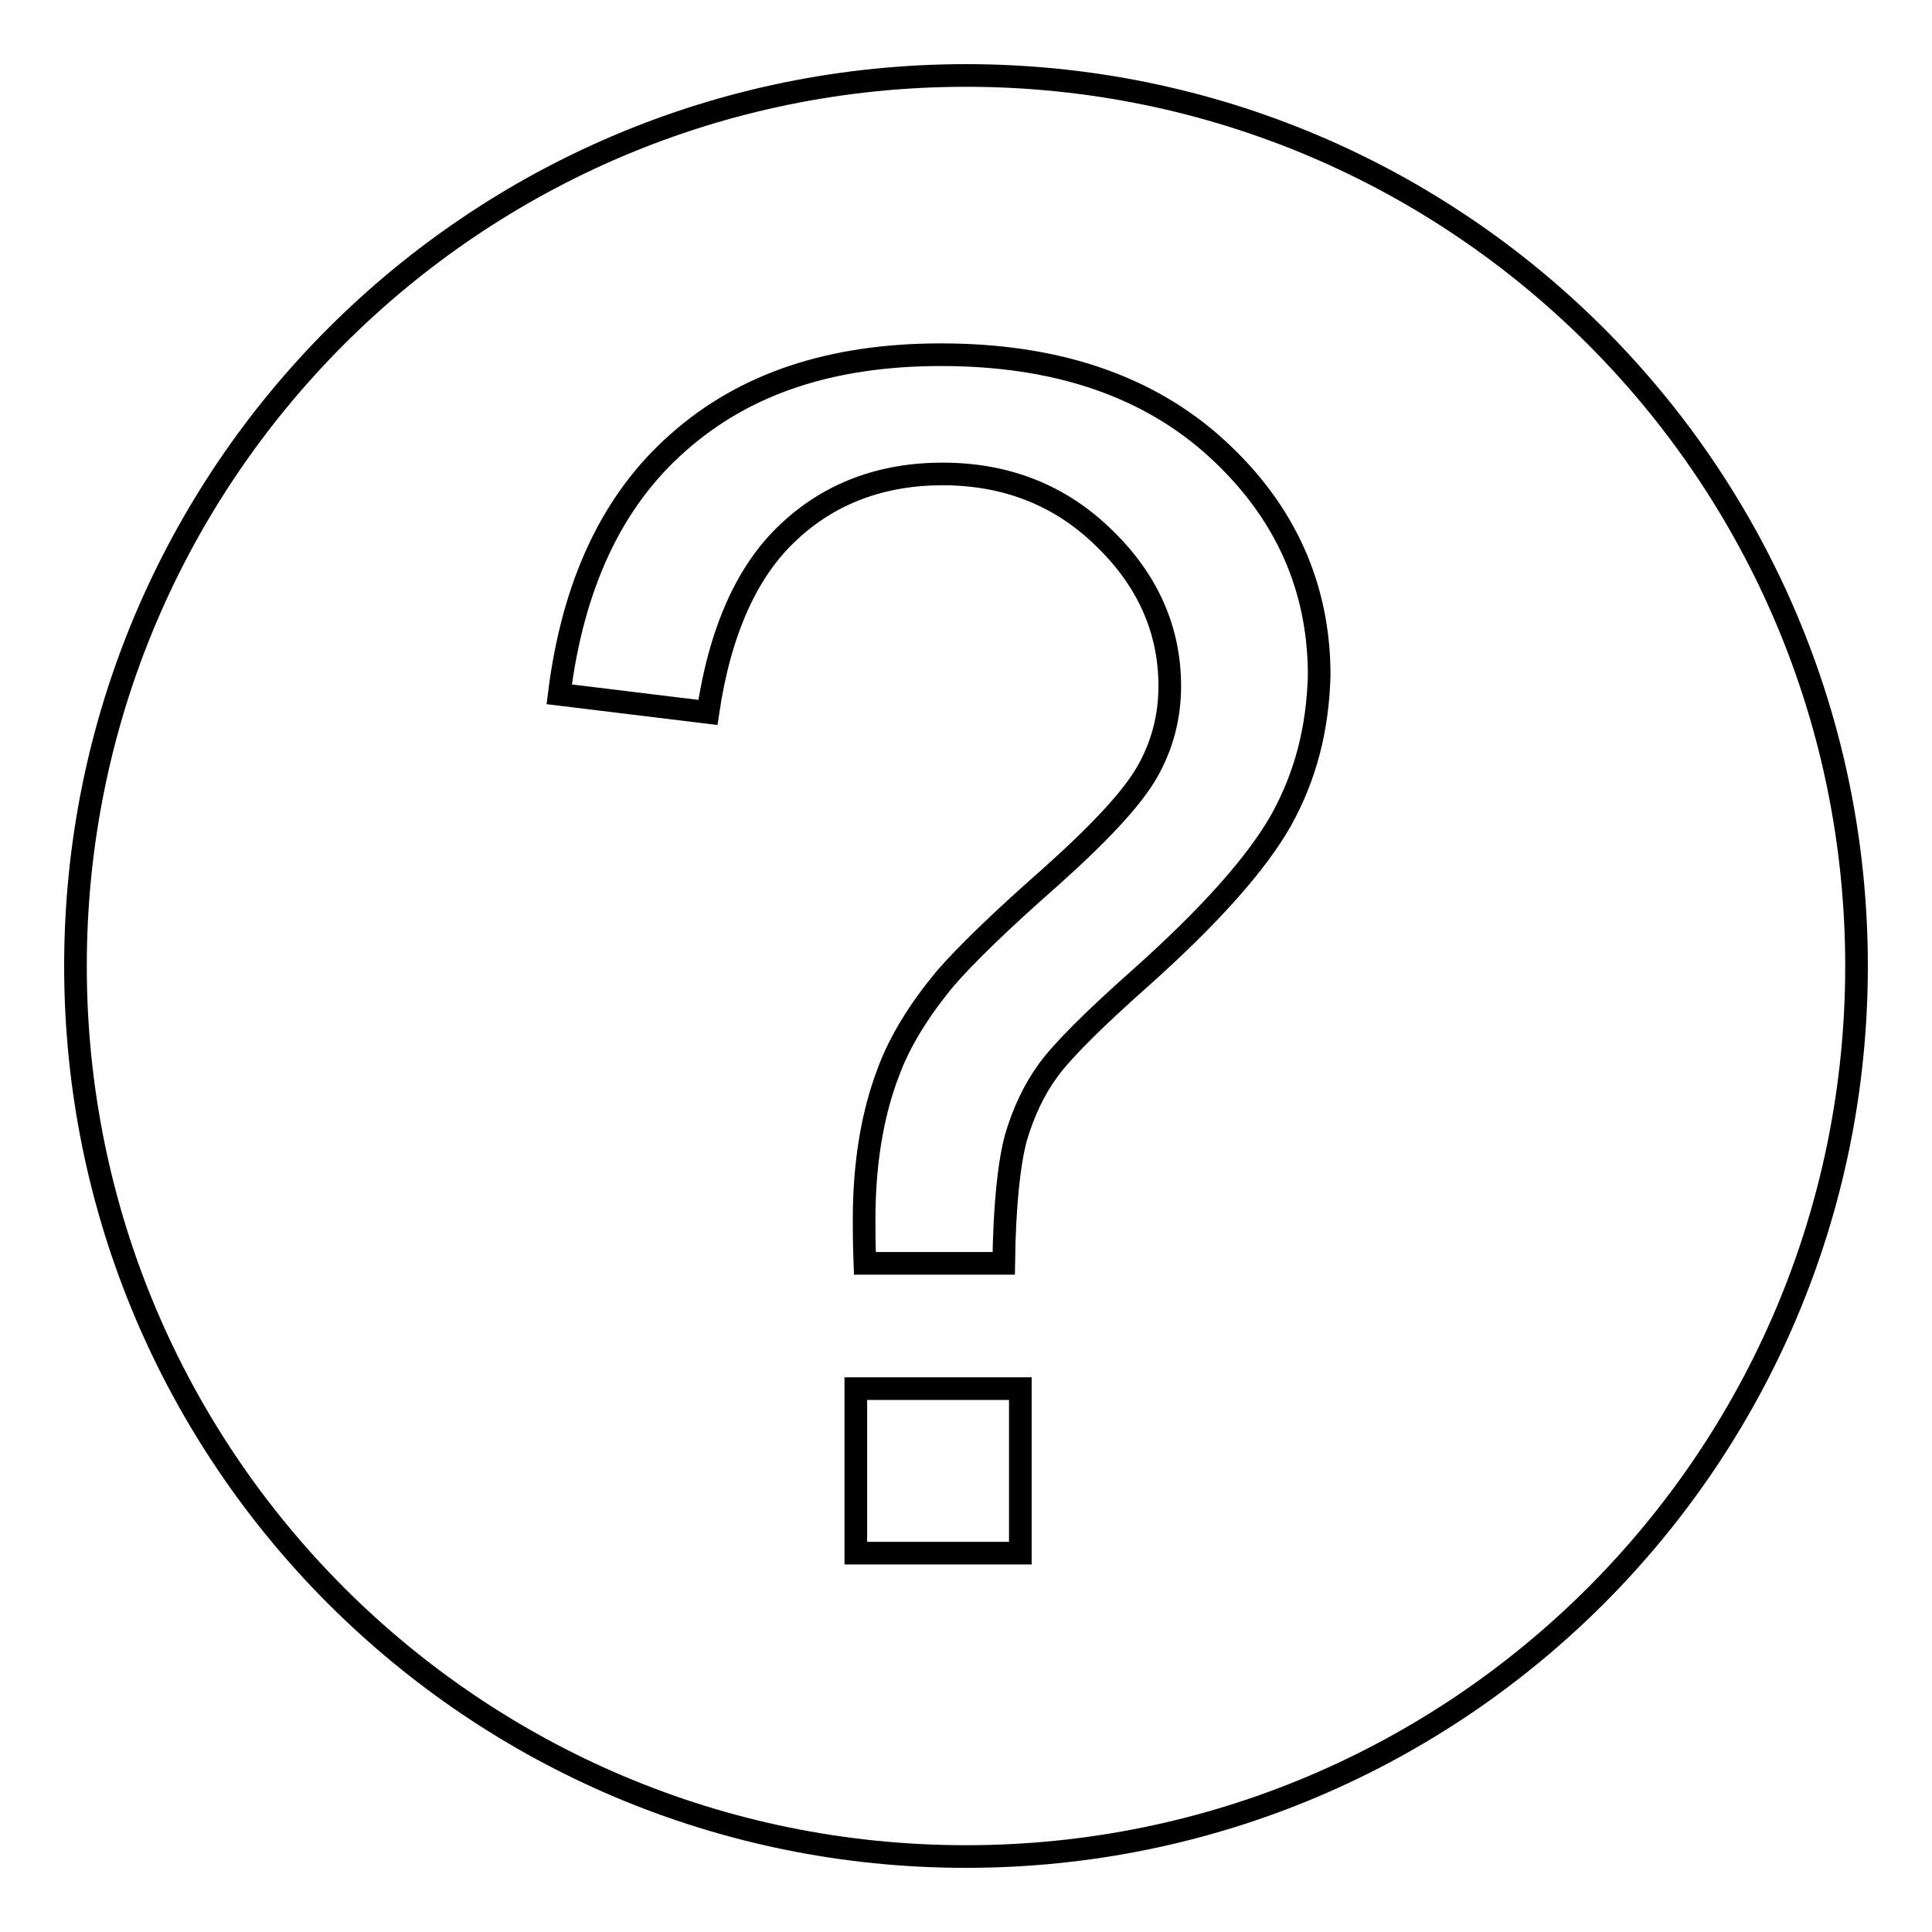 <?xml version="1.0" encoding="utf-8"?>
<!-- Svg Vector Icons : http://www.onlinewebfonts.com/icon -->
<!DOCTYPE svg PUBLIC "-//W3C//DTD SVG 1.1//EN" "http://www.w3.org/Graphics/SVG/1.1/DTD/svg11.dtd">
<svg version="1.1" xmlns="http://www.w3.org/2000/svg" xmlns:xlink="http://www.w3.org/1999/xlink" x="0px" y="0px" viewBox="0 0 256 256" enable-background="new 0 0 256 256" xml:space="preserve">
<g><g><path stroke-width="3" fill-opacity="0" stroke="#000000"  d="M128,10C62.8,10,10,62.8,10,128c0,65.2,52.8,118,118,118c65.2,0,118-52.8,118-118C246,62.8,193.2,10,128,10z M135.2,205.8h-21.8V184h21.8V205.8z M169.8,108.6c-3.2,5.7-9.4,12.7-18.7,21c-6.2,5.5-10.3,9.6-12.2,12.2c-1.9,2.6-3.3,5.6-4.3,9c-0.9,3.4-1.5,8.9-1.6,16.6h-18.4c-0.1-2.6-0.1-4.5-0.1-5.8c0-7.5,1.1-14,3.2-19.5c1.5-4.1,4.1-8.3,7.6-12.5c2.6-3,7.2-7.5,13.8-13.3c6.6-5.9,10.9-10.5,12.9-14c2-3.5,3-7.3,3-11.4c0-7.4-2.9-14-8.7-19.6c-5.8-5.7-13-8.5-21.4-8.5c-8.1,0-15,2.6-20.4,7.7c-5.5,5.1-9.1,13.1-10.7,23.9l-19.7-2.4c1.8-14.5,7-25.7,15.8-33.4c8.8-7.8,20.3-11.6,34.8-11.6c15.2,0,27.4,4.1,36.5,12.4c9.1,8.3,13.6,18.4,13.6,30.1C174.6,96.6,173,102.8,169.8,108.6z"/></g></g>
</svg>